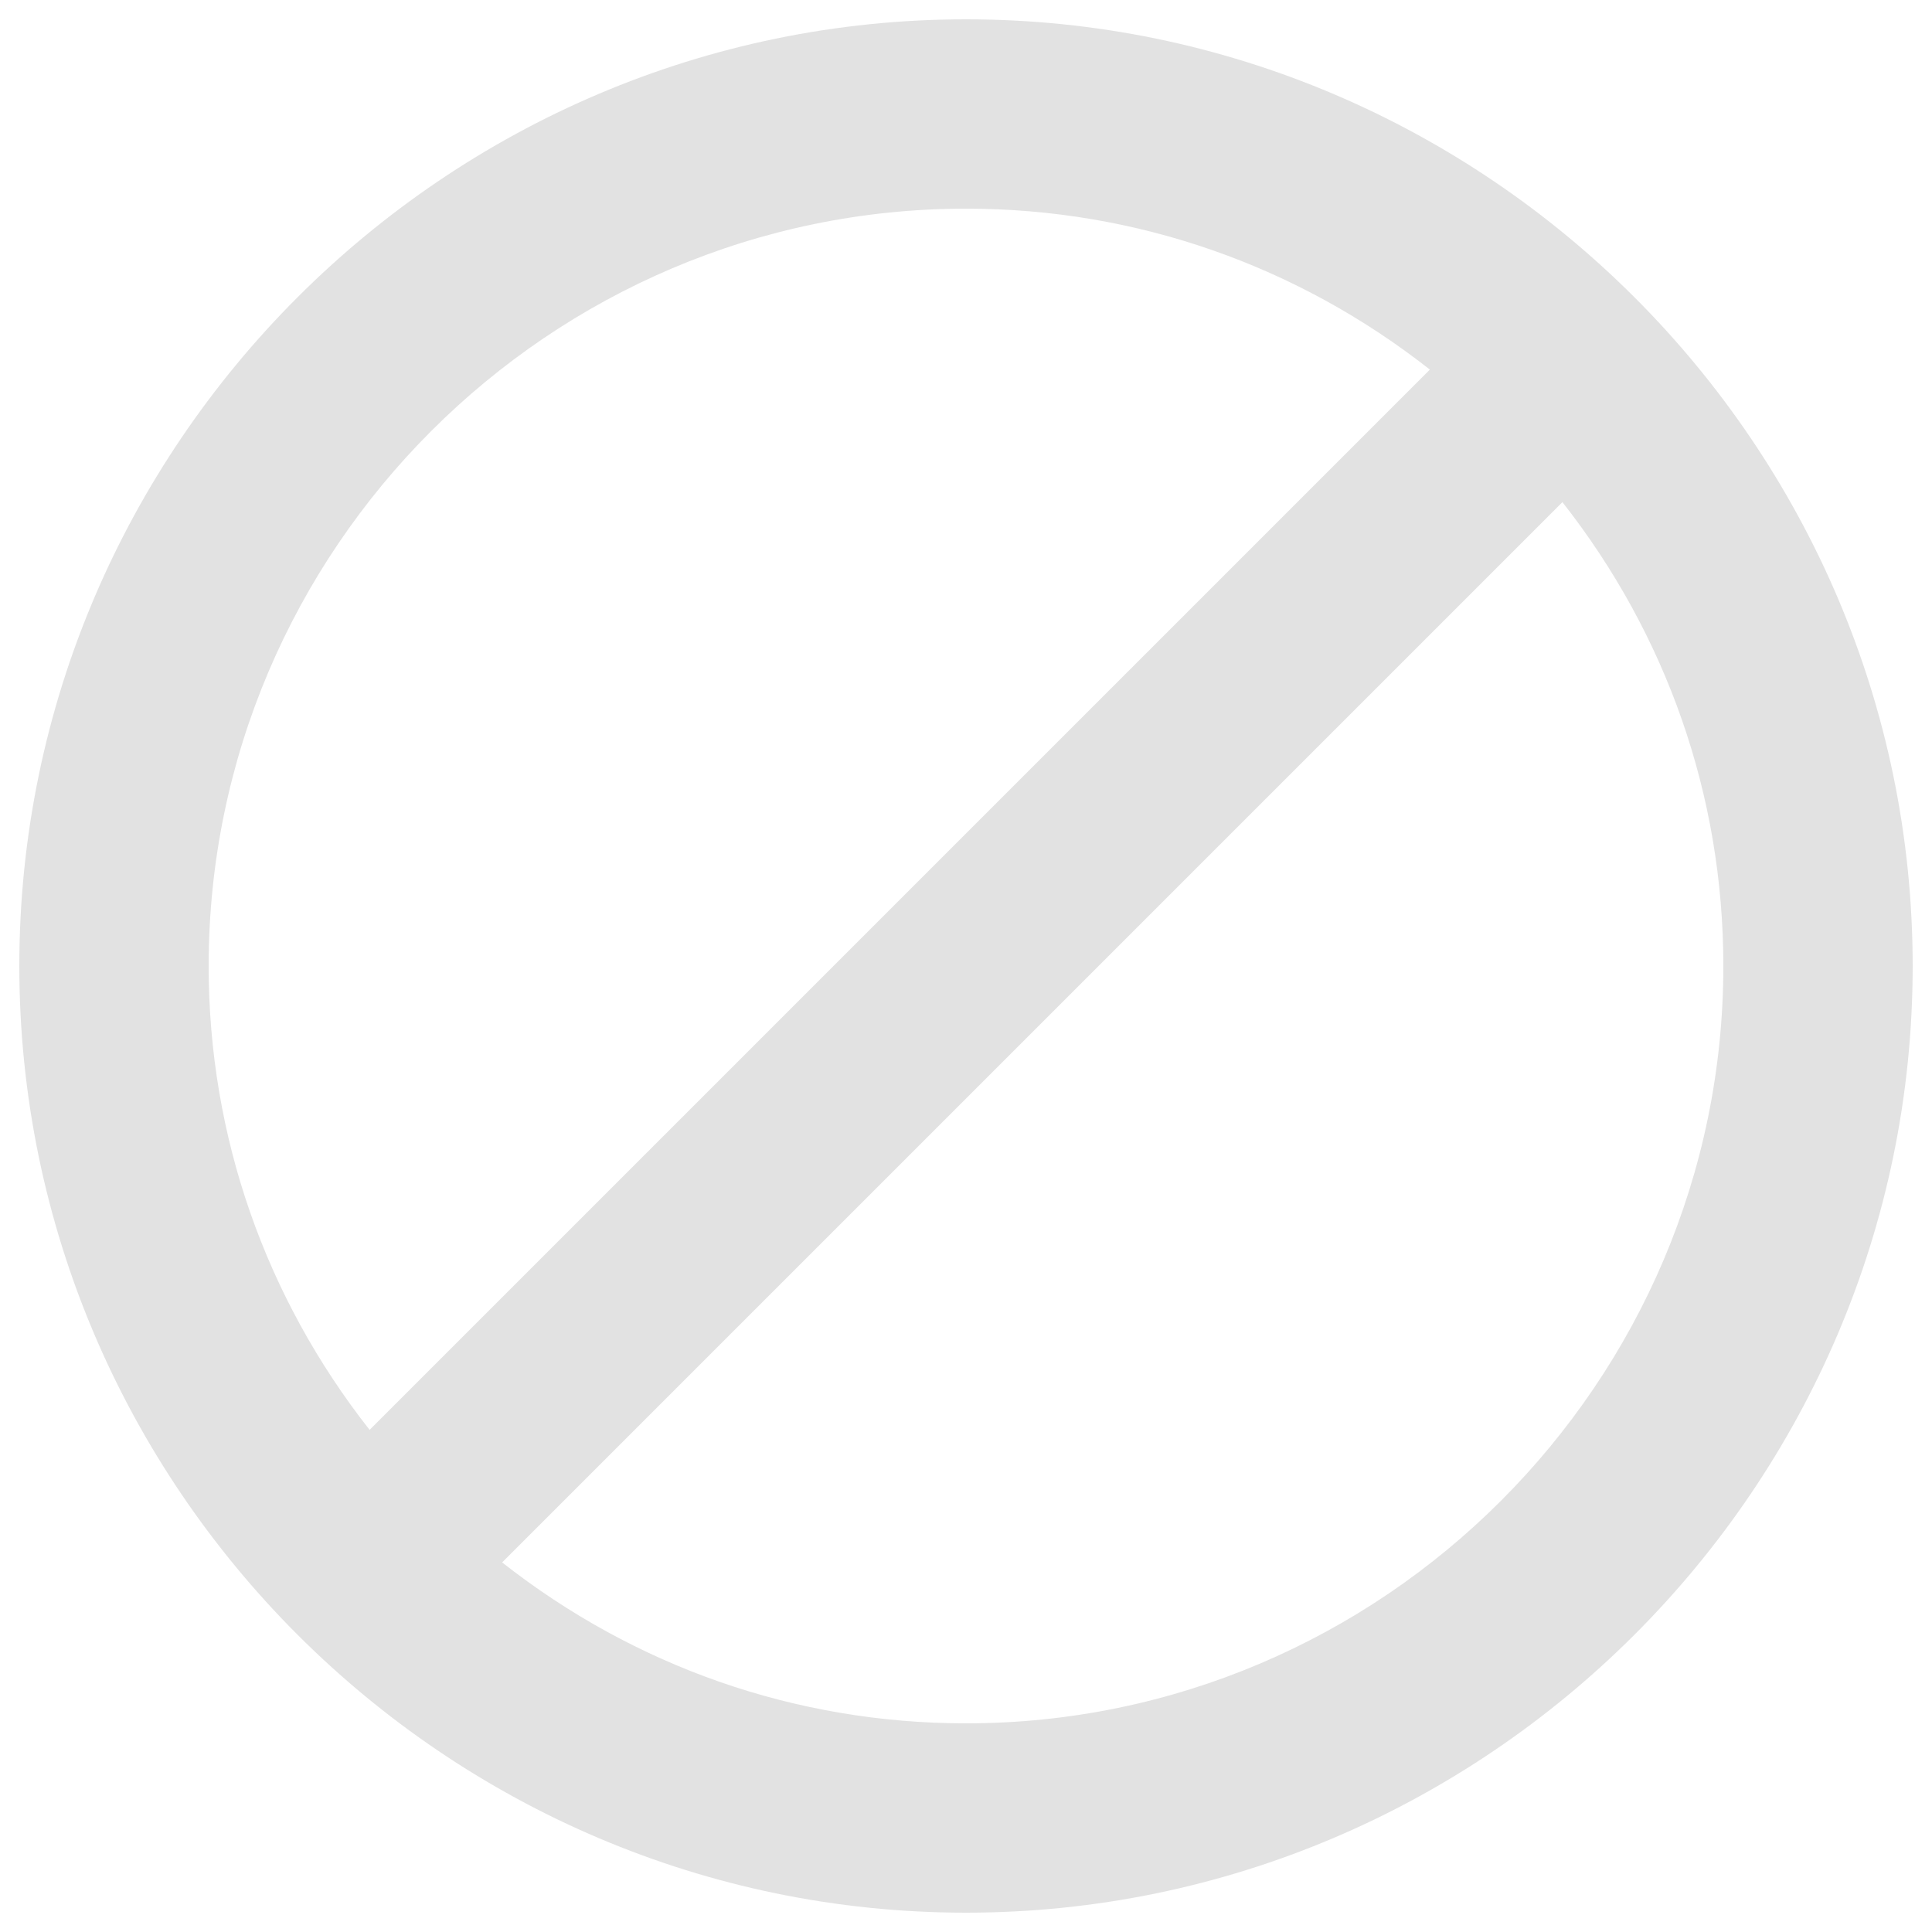 <svg version="1.1" xmlns="http://www.w3.org/2000/svg" viewBox="0 0 1000 1000">
<g><path fill="#e2e2e2" d="M500,10C230.5,10,10,230.5,10,500s220.5,490,490,490s490-220.5,490-490S769.5,10,500,10z M108,500c0-215.6,176.4-392,392-392c88.2,0,171.5,29.4,240.1,83.3L191.3,740.1C137.4,671.5,108,588.2,108,500z M500,892c-88.2,0-171.5-29.4-240.1-83.3l548.8-548.8C862.6,328.5,892,411.8,892,500C892,715.6,715.6,892,500,892z"/></g>
</svg>